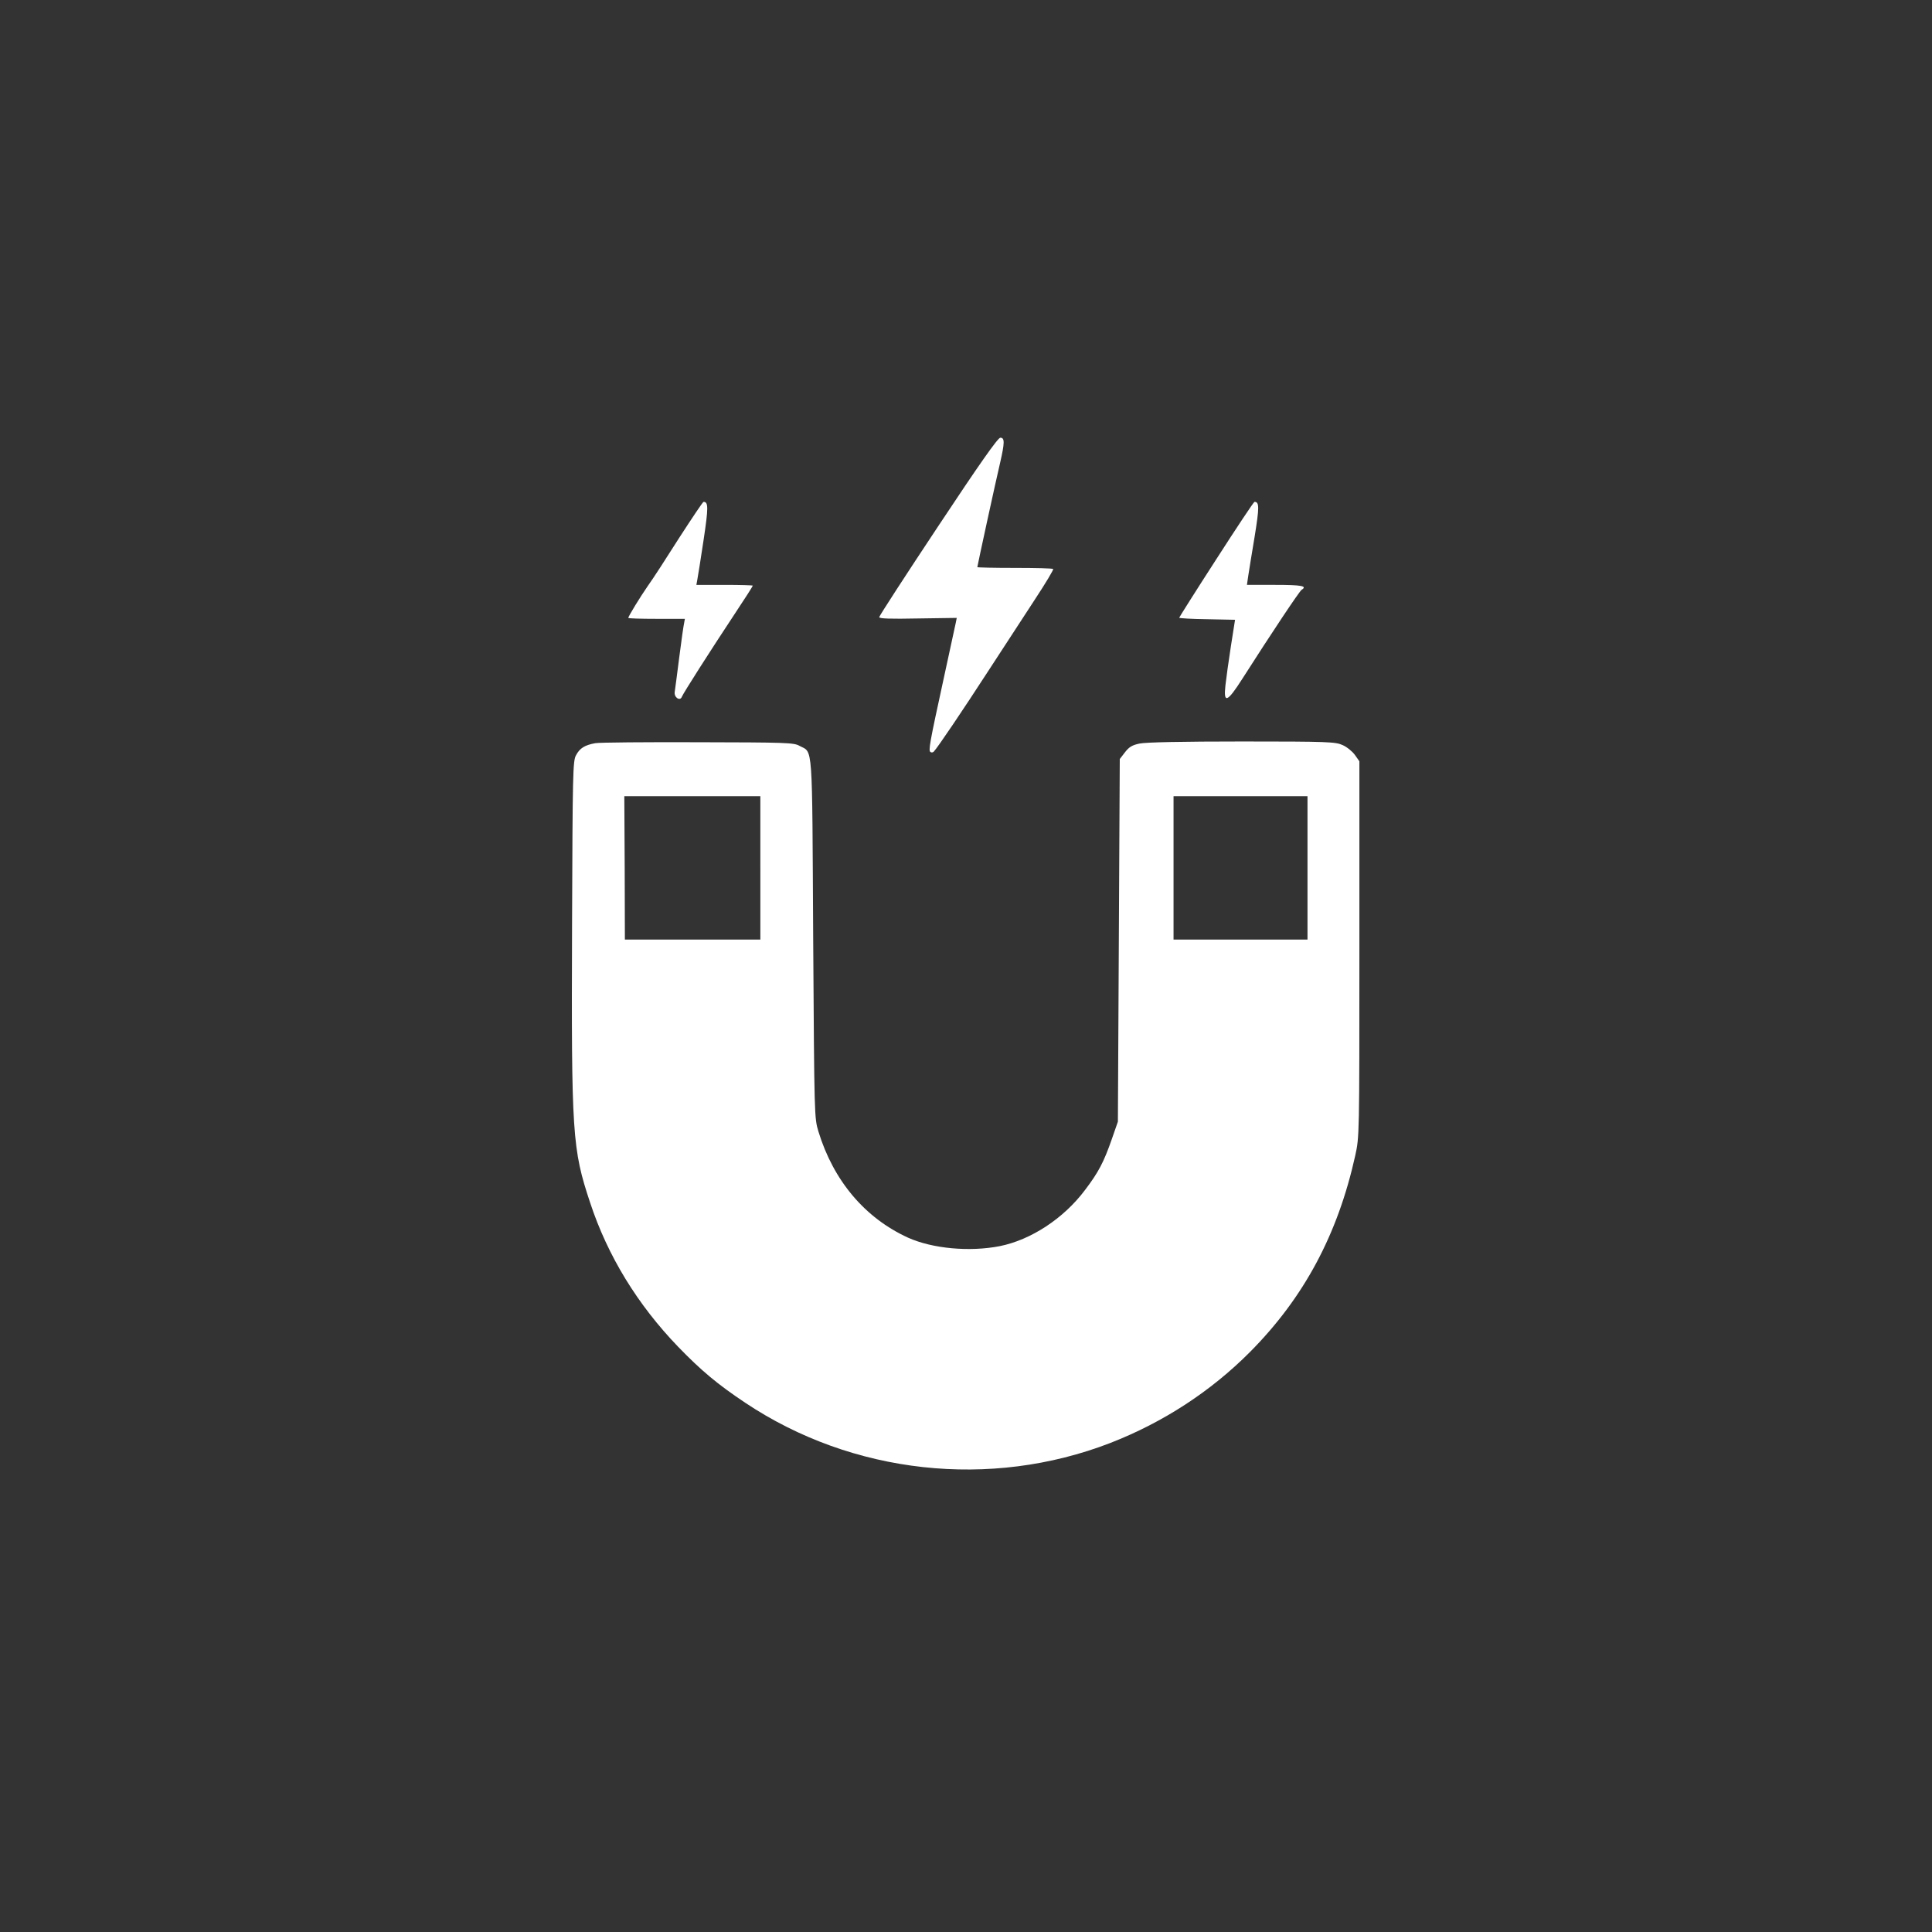 <?xml version="1.0" standalone="no"?>
<!DOCTYPE svg PUBLIC "-//W3C//DTD SVG 20010904//EN"
 "http://www.w3.org/TR/2001/REC-SVG-20010904/DTD/svg10.dtd">
<svg version="1.0" xmlns="http://www.w3.org/2000/svg"
 width="1024pt" height="1024pt" viewBox="0 0 1024 1024"
 preserveAspectRatio="xMidYMid meet">

<rect x="0" y="0" width="1024" height="1024" fill="#333333" stroke="none"/>

<g transform="translate(0,1024) scale(0.1,-0.1)"
fill="#ffffff" stroke="none">
<path d="M4972 7450 c-172 -259 -312 -475 -312 -481 0 -8 59 -10 205 -7 l206
3 -5 -25 c-3 -14 -32 -149 -65 -300 -75 -344 -81 -379 -69 -386 5 -4 13 -2 17
2 23 25 153 218 286 423 83 127 196 300 251 385 56 85 99 157 96 160 -3 4 -95
6 -204 6 -109 0 -198 2 -198 4 0 6 100 466 121 554 24 105 25 132 1 132 -13 0
-110 -138 -330 -470z"/>
<path d="M3599 7388 c-67 -106 -141 -220 -165 -253 -41 -59 -104 -162 -104
-170 0 -3 68 -5 150 -5 l150 0 -4 -22 c-3 -13 -15 -95 -26 -183 -11 -88 -22
-170 -24 -183 -4 -29 29 -50 38 -25 8 20 149 241 278 436 54 81 98 150 98 153
0 2 -67 4 -150 4 l-149 0 5 28 c3 15 18 109 33 209 26 173 26 203 0 203 -4 0
-62 -87 -130 -192z"/>
<path d="M6446 7275 c-108 -167 -196 -307 -196 -309 0 -3 67 -7 148 -8 l148
-3 -22 -140 c-12 -77 -25 -171 -29 -208 -11 -99 10 -90 92 39 150 235 301 462
312 468 32 20 0 26 -140 26 l-150 0 7 48 c4 26 19 120 34 209 25 155 25 183
-1 183 -4 0 -95 -137 -203 -305z"/>
<path d="M3155 6301 c-55 -10 -82 -26 -102 -64 -17 -30 -18 -94 -21 -902 -4
-1111 1 -1184 96 -1470 93 -282 251 -540 467 -764 121 -125 208 -198 355 -296
568 -379 1299 -459 1935 -213 280 109 532 273 740 482 286 288 465 622 558
1041 22 100 22 104 22 1095 l0 995 -24 34 c-13 18 -42 42 -65 52 -38 17 -75
19 -533 19 -317 0 -510 -4 -543 -11 -39 -8 -56 -18 -78 -47 l-27 -35 -5 -961
-5 -961 -32 -92 c-43 -123 -70 -175 -142 -270 -113 -151 -287 -265 -453 -298
-160 -31 -356 -13 -485 45 -228 104 -395 301 -475 562 -22 73 -22 75 -28 1023
-6 1058 0 983 -73 1022 -29 17 -74 18 -537 19 -278 1 -523 -1 -545 -5z m875
-661 l0 -380 -359 0 -359 0 -1 380 -2 380 360 0 361 0 0 -380z m2900 0 l0
-380 -355 0 -355 0 0 380 0 380 355 0 355 0 0 -380z"/>
</g>
</svg>
